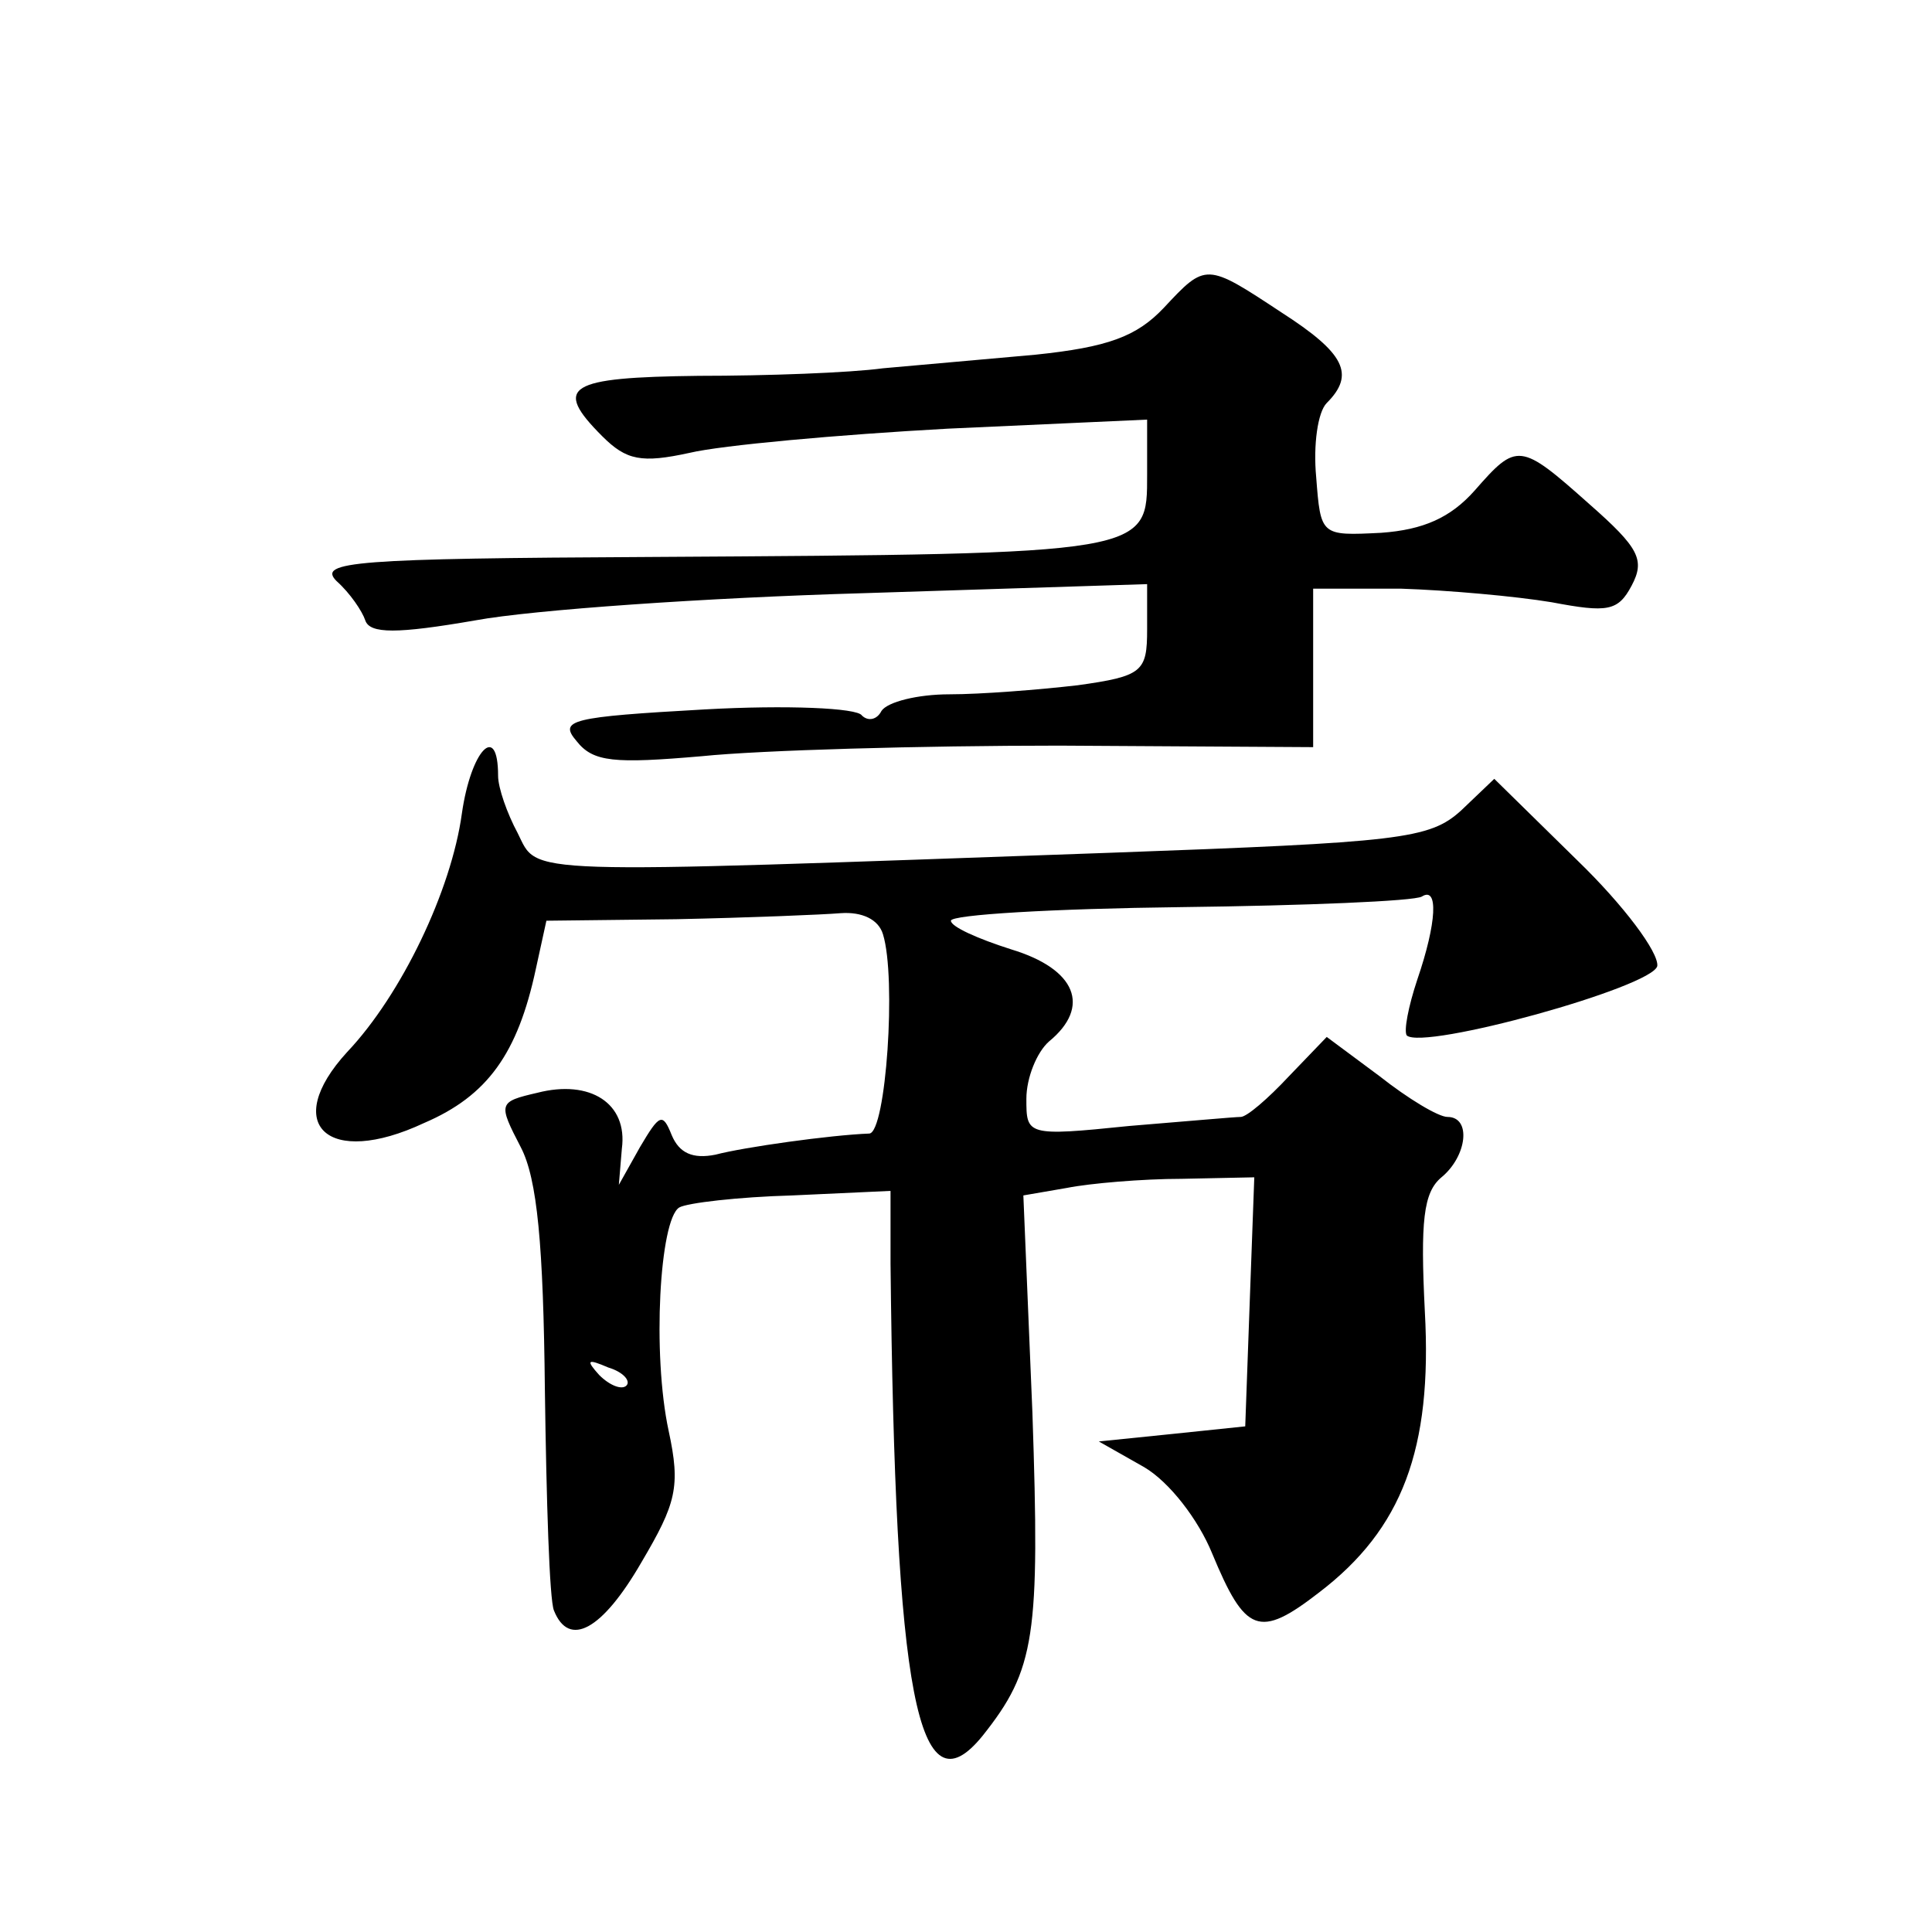 <?xml version="1.0" standalone="no"?>
<!DOCTYPE svg PUBLIC "-//W3C//DTD SVG 20010904//EN"
 "http://www.w3.org/TR/2001/REC-SVG-20010904/DTD/svg10.dtd">
<svg version="1.0" xmlns="http://www.w3.org/2000/svg"
 width="128pt" height="128pt" viewBox="0 0 128 128"
 preserveAspectRatio="xMidYMid meet">
<g transform="translate(0,128) scale(0.1,-0.1)"
fill="#0" stroke="none">
<path d="M771 1076 c-18 -19 -37 -26 -85 -31 -33 -3 -79 -7 -101 -9 -22 -3 -77
-5 -122 -5 -87 -1 -97 -7 -64 -40 16 -16 26 -18 58 -11 21 5 98 12 171 16 l132
6 0 -36 c0 -53 3 -53 -328 -55 -197 -1 -222 -3 -209 -16 9 -8 17 -20 19 -26 3 -9
21 -9 73 0 38 7 153 15 257 18 l188 6 0 -30 c0 -28 -3 -31 -46 -37 -26 -3 -64 -6
-85 -6 -21 0 -41 -5 -45 -11 -3 -6 -9 -7 -13 -3 -3 5 -50 7 -104 4 -89 -5 -97 -7
-85 -21 11 -14 25 -15 83 -10 39 4 145 7 237 7 l168 -1 0 53 0 52 58 0 c31 -1 76
-5 100 -9 37 -7 44 -6 53 11 9 17 5 25 -28 54 -46 41 -48 41 -76 9 -16 -18 -34
-26 -62 -28 -40 -2 -40 -2 -43 37 -2 21 1 43 7 49 19 19 12 33 -30 60 -50 33 -50
33 -78 3z M306 741 c-7 -51 -40 -120 -76 -158 -44 -48 -13 -77 51 -47 42 18 62
46 74 102 l7 32 86 1 c48 1 97 3 109 4 14 1 25 -4 28 -14 9 -29 2 -131 -9 -132
-26 -1 -83 -9 -102 -14 -15 -3 -24 1 -29 13 -6 15 -8 14 -21 -8 l-14 -25 2 24 c4
30 -21 46 -56 37 -26 -6 -26 -7 -11 -36 11 -21 15 -65 16 -161 1 -73 3 -139 6 -146
10 -25 32 -13 58 32 23 39 26 50 18 87 -11 51 -6 140 7 148 5 3 39 7 75 8 l65 3
0 -48 c3 -286 18 -366 61 -313 35 44 38 66 33 214 l-6 144 29 5 c15 3 50 6 76 6
l48 1 -3 -82 -3 -83 -48 -5 -49 -5 30 -17 c17 -10 36 -35 45 -57 22 -53 31 -57
71 -26 55 42 75 95 70 186 -3 60 -1 79 11 89 17 14 20 40 4 40 -6 0 -26 12 -45
27 l-35 26 -25 -26 c-14 -15 -28 -27 -32 -27 -4 0 -37 -3 -74 -6 -68 -7 -68 -6
-68 18 0 14 7 31 15 38 28 23 18 48 -25 61 -22 7 -40 15 -40 19 0 4 68 8 152 9
83 1 155 4 160 7 11 7 10 -17 -3 -55 -6 -18 -9 -34 -7 -37 11 -10 163 32 166 46
1 9 -22 40 -53 70 l-55 54 -22 -21 c-21 -19 -40 -21 -233 -28 -395 -14 -378 -15
-392 13 -7 13 -13 30 -13 38 0 36 -18 17 -24 -25z m109 -379 c-3 -3 -11 0 -18 7
-9 10 -8 11 6 5 10 -3 15 -9 12 -12z"/>
</g>
</svg>
